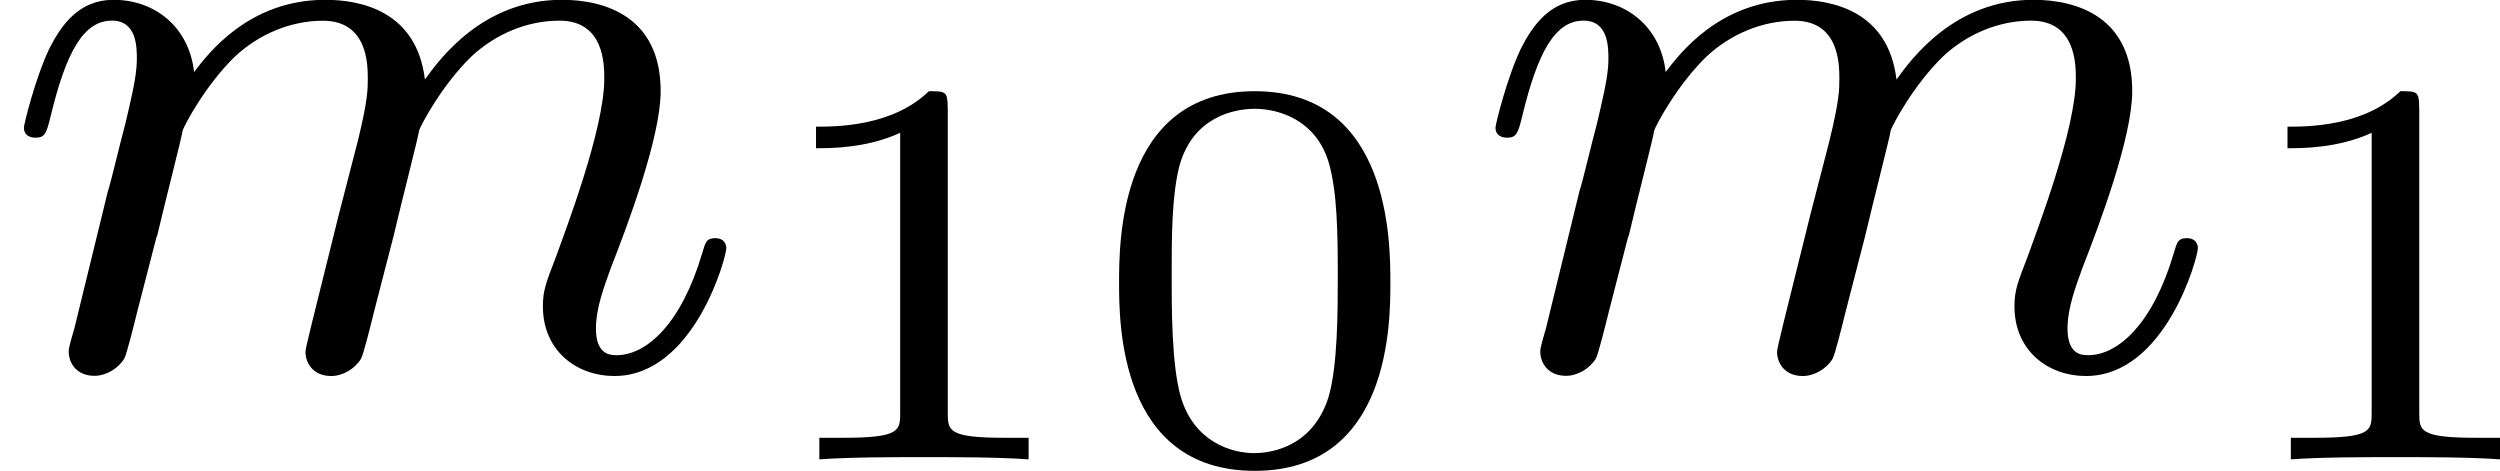 <?xml version='1.0' encoding='UTF-8'?>
<!-- This file was generated by dvisvgm 1.15.1 -->
<svg height='6.38pt' version='1.1' viewBox='61.768 58.801 27 5.085' width='33.876pt' xmlns='http://www.w3.org/2000/svg' xmlns:xlink='http://www.w3.org/1999/xlink'>
<defs>
<path d='m1.695 -1.408c0.099 -0.421 0.269 -1.076 0.278 -1.148c0.018 -0.054 0.242 -0.484 0.565 -0.798c0.26 -0.242 0.601 -0.386 0.95 -0.386c0.484 0 0.484 0.475 0.484 0.628c0 0.108 0 0.233 -0.108 0.672l-0.206 0.798c-0.287 1.157 -0.359 1.435 -0.359 1.479c0 0.117 0.081 0.26 0.278 0.26c0.126 0 0.26 -0.081 0.323 -0.188c0.027 -0.054 0.099 -0.341 0.143 -0.52l0.206 -0.798c0.099 -0.421 0.269 -1.076 0.278 -1.148c0.018 -0.054 0.242 -0.484 0.565 -0.798c0.26 -0.242 0.601 -0.386 0.95 -0.386c0.484 0 0.484 0.475 0.484 0.628c0 0.547 -0.421 1.641 -0.52 1.919c-0.108 0.278 -0.143 0.368 -0.143 0.538c0 0.484 0.368 0.753 0.771 0.753c0.861 0 1.21 -1.282 1.21 -1.381c0 -0.045 -0.027 -0.108 -0.117 -0.108c-0.099 0 -0.108 0.045 -0.143 0.161c-0.224 0.762 -0.601 1.103 -0.924 1.103c-0.063 0 -0.224 0 -0.224 -0.287c0 -0.224 0.09 -0.457 0.161 -0.655c0.179 -0.457 0.538 -1.408 0.538 -1.91c0 -0.798 -0.592 -0.986 -1.067 -0.986c-0.852 0 -1.318 0.637 -1.479 0.861c-0.09 -0.744 -0.699 -0.861 -1.076 -0.861c-0.834 0 -1.273 0.592 -1.417 0.78c-0.054 -0.484 -0.421 -0.78 -0.87 -0.78c-0.377 0 -0.565 0.278 -0.69 0.52c-0.152 0.314 -0.278 0.825 -0.278 0.861c0 0.081 0.063 0.108 0.126 0.108c0.099 0 0.117 -0.045 0.161 -0.224c0.17 -0.708 0.359 -1.04 0.664 -1.04c0.269 0 0.269 0.287 0.269 0.421c0 0.188 -0.072 0.466 -0.126 0.699c-0.063 0.233 -0.152 0.619 -0.188 0.726l-0.359 1.47c-0.063 0.215 -0.063 0.233 -0.063 0.26c0 0.117 0.081 0.26 0.278 0.26c0.126 0 0.26 -0.081 0.323 -0.188c0.027 -0.054 0.099 -0.341 0.143 -0.52l0.206 -0.798z' id='g0-109'/>
<path d='m3.288 -1.907c0 -0.436 0 -2.068 -1.465 -2.068s-1.465 1.632 -1.465 2.068c0 0.43 0 2.032 1.465 2.032s1.465 -1.602 1.465 -2.032zm-1.465 1.841c-0.251 0 -0.658 -0.12 -0.801 -0.616c-0.096 -0.347 -0.096 -0.933 -0.096 -1.303c0 -0.4 0 -0.861 0.084 -1.184c0.149 -0.538 0.604 -0.616 0.813 -0.616c0.275 0 0.669 0.132 0.801 0.586c0.09 0.317 0.096 0.753 0.096 1.213c0 0.383 0 0.986 -0.102 1.321c-0.167 0.52 -0.598 0.598 -0.795 0.598z' id='g1-48'/>
<path d='m2.146 -3.796c0 -0.179 -0.024 -0.179 -0.203 -0.179c-0.395 0.383 -1.004 0.383 -1.219 0.383v0.233c0.155 0 0.55 0 0.909 -0.167v3.019c0 0.197 0 0.275 -0.616 0.275h-0.257v0.233c0.329 -0.024 0.795 -0.024 1.13 -0.024s0.801 0 1.13 0.024v-0.233h-0.257c-0.616 0 -0.616 -0.078 -0.616 -0.275v-3.288z' id='g1-49'/>
</defs>
<g id='page1'>
<use x='61.768' xlink:href='#g0-109' y='62.765'/>
<use x='69.857' xlink:href='#g1-49' y='63.761'/>
<use x='73.496' xlink:href='#g1-48' y='63.761'/>
<use x='77.661' xlink:href='#g0-109' y='62.765'/>
<use x='85.749' xlink:href='#g1-49' y='63.761'/>
</g>
</svg>
